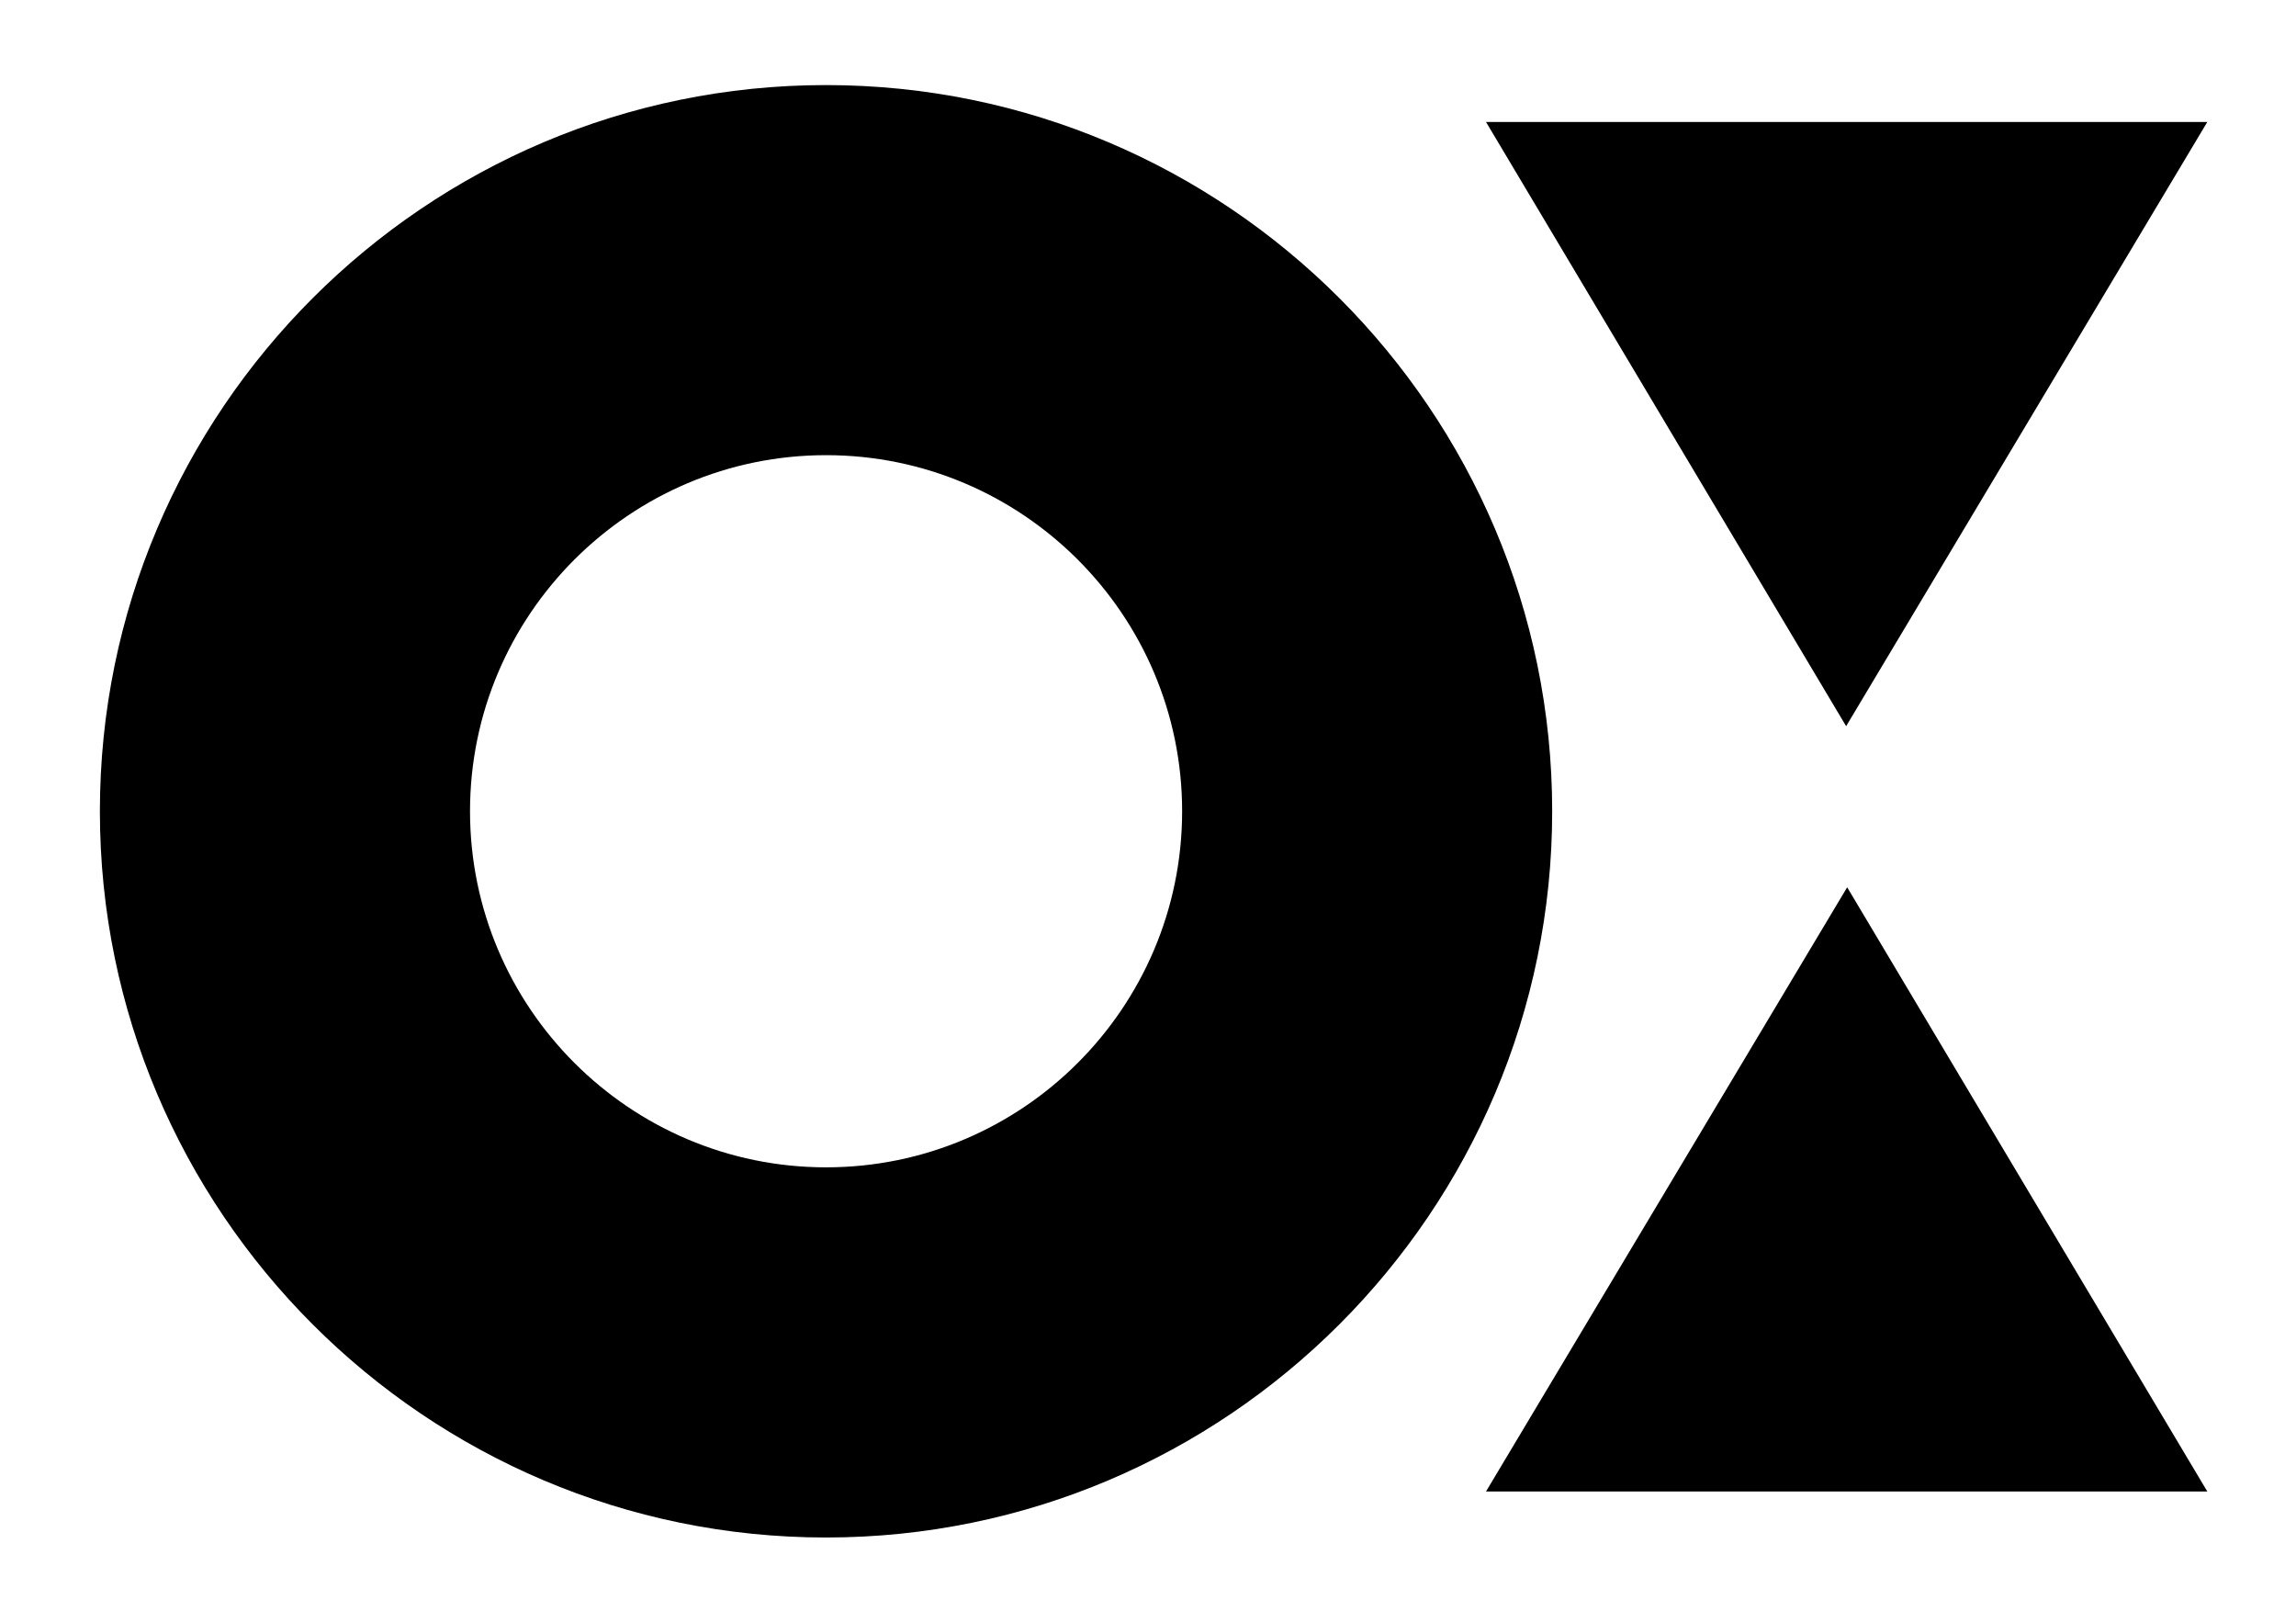 <svg xmlns="http://www.w3.org/2000/svg" viewBox="0 0 309.85 215.91" style="background-color:#fff;enable-background:new 0 0 309.85 215.91" xml:space="preserve"><path d="m249.28 119.73-48.74 81.53h97.34l-48.6-81.53zm-89.75-10.26c0 26.5-21.55 48.05-48.05 48.05-26.5 0-48.05-21.56-48.05-48.05 0-26.5 21.56-48.05 48.05-48.05s48.05 21.55 48.05 48.05m49.94 0c0-54.03-43.96-97.99-98-97.99-54.03 0-97.99 43.96-97.99 97.99 0 54.03 43.96 98 97.99 98s98-43.97 98-98m88.41-93.01h-97.34l48.6 81.53 48.74-81.53z"/></svg>